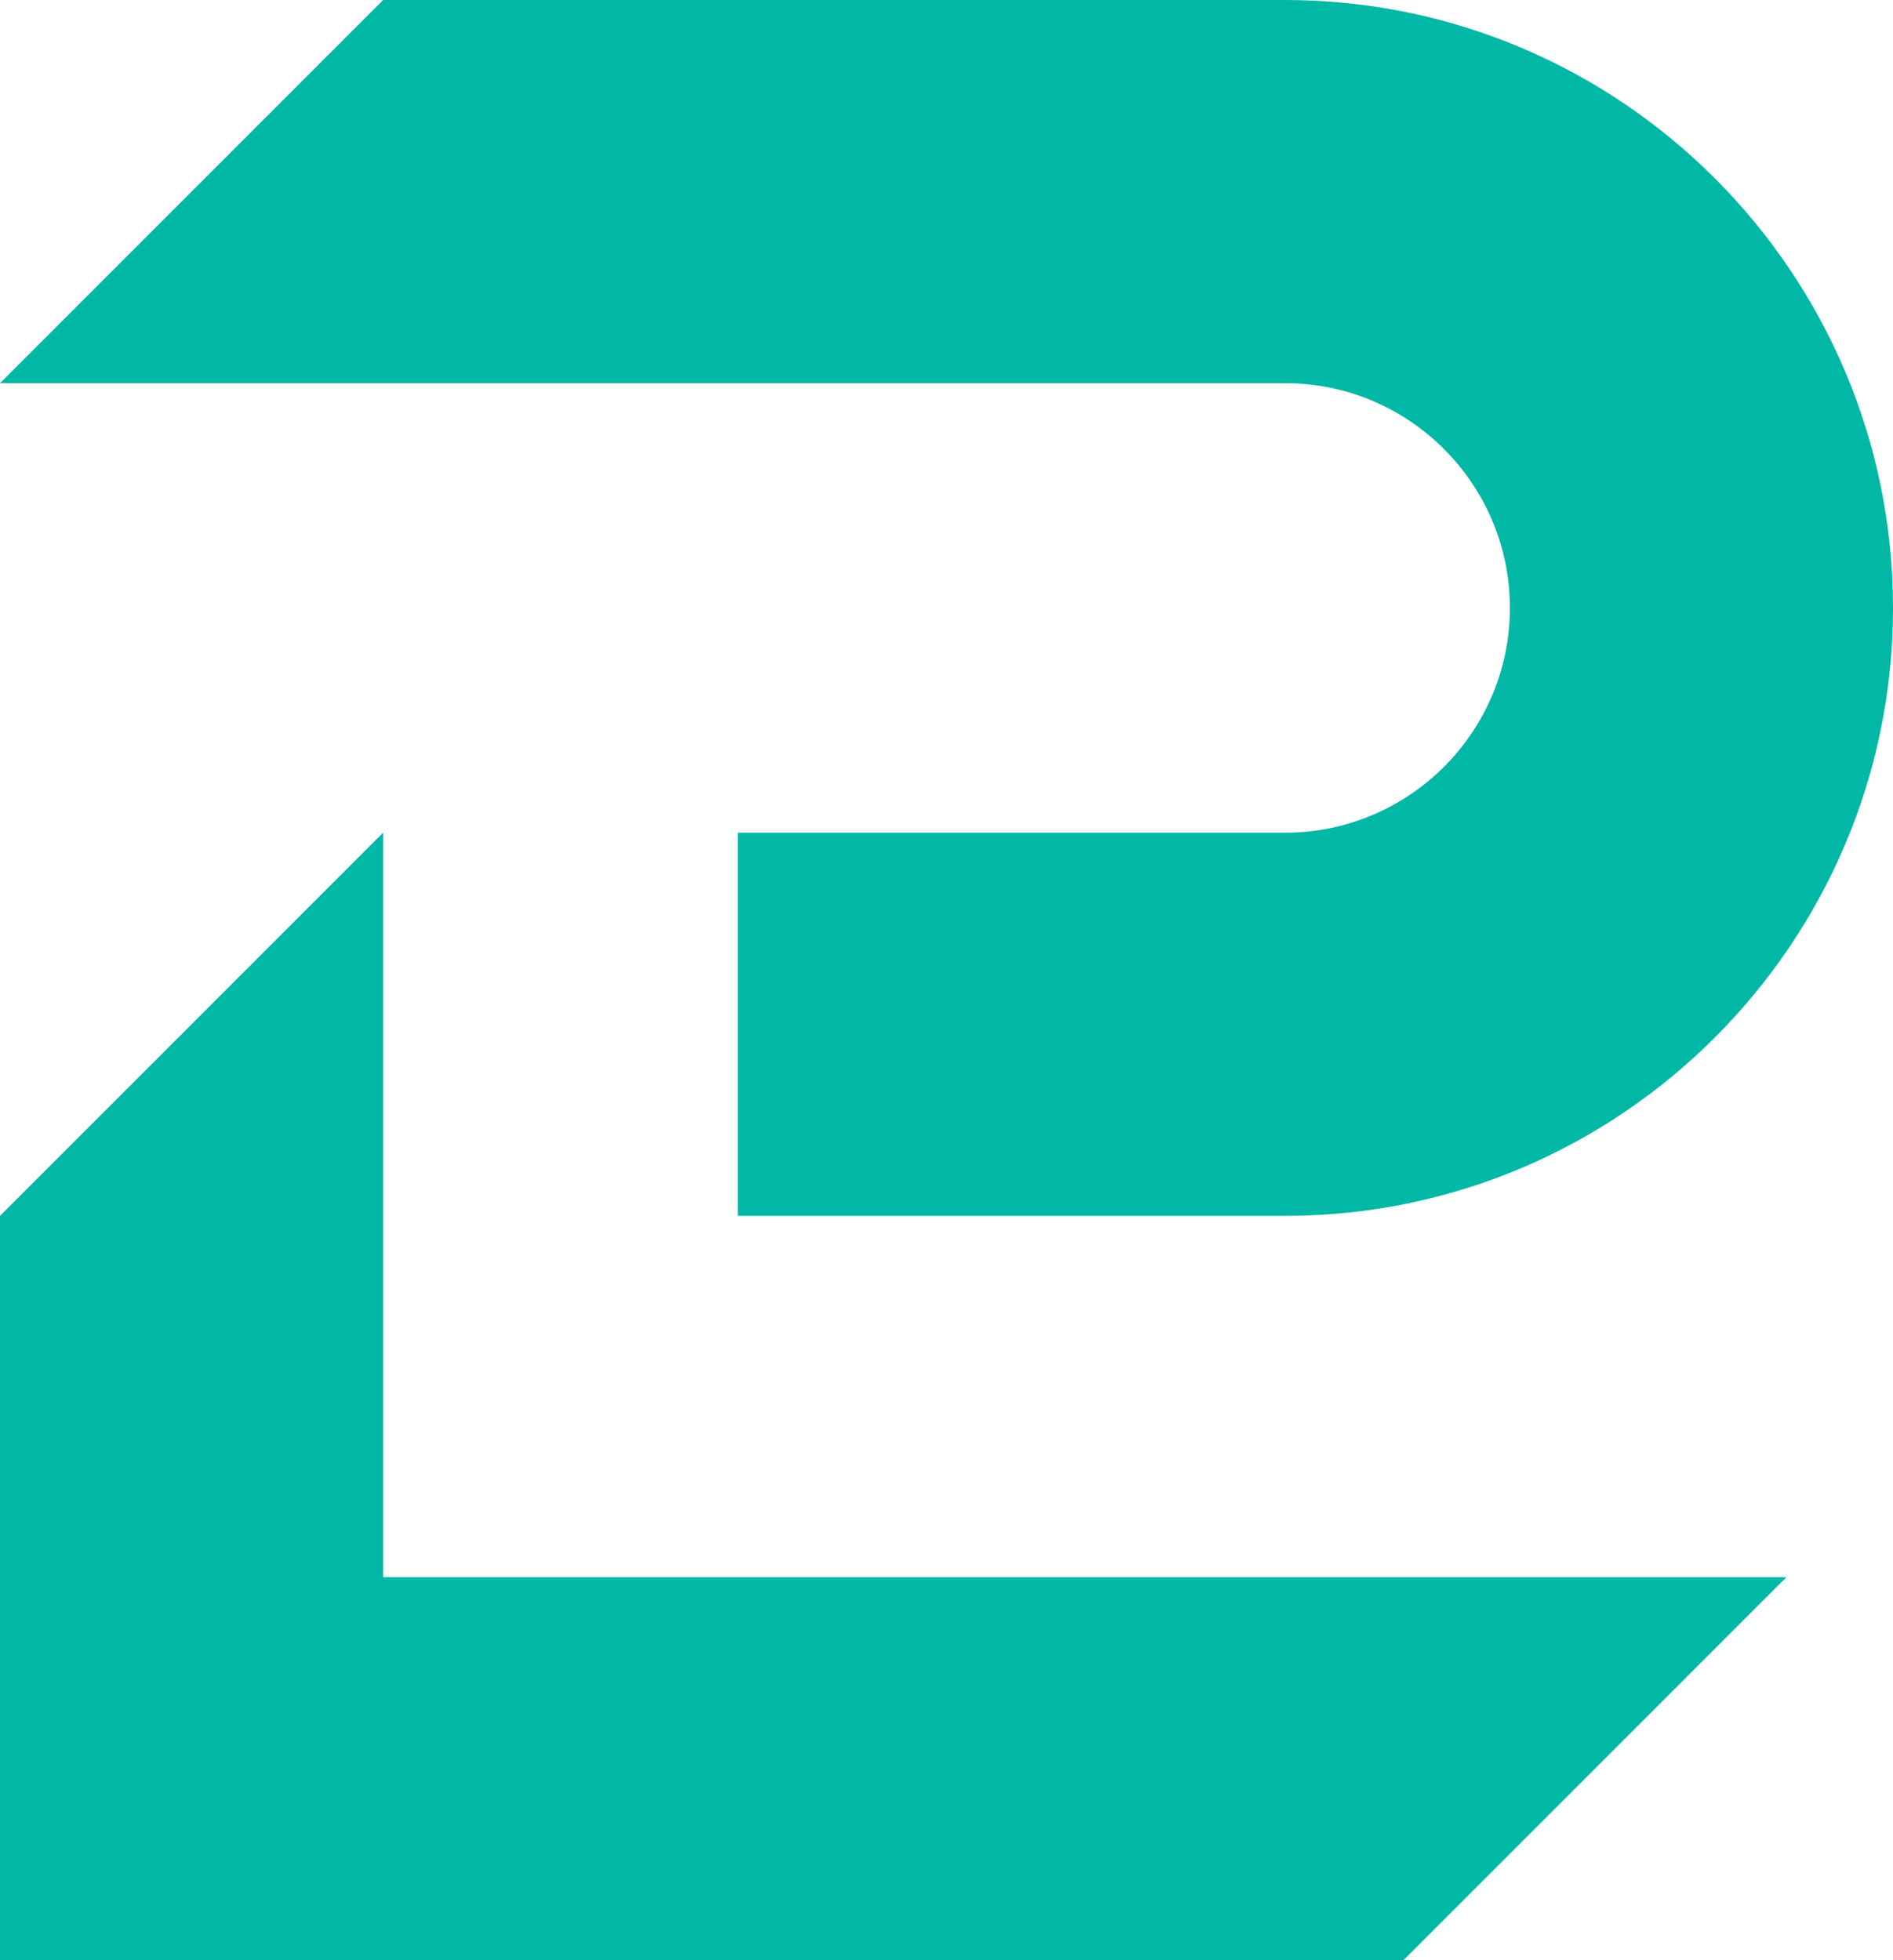 <svg xmlns="http://www.w3.org/2000/svg" version="1.1" xmlns:xlink="http://www.w3.org/1999/xlink" xmlns:svgjs="http://svgjs.com/svgjs" width="172.38" height="178.481"><svg id="SvgjsSvg1002" xmlns="http://www.w3.org/2000/svg" viewBox="0 0 172.38 178.481"><g id="SvgjsG1001"><g id="SvgjsG1000"><path d="M117.031,34.886c11.284,0,20.463,9.18,20.463,20.463s-9.18,20.463-20.463,20.463h-49.846v34.886h49.846c30.52,0,55.35-24.829,55.35-55.349S147.551,0,117.031,0H34.886L0,34.886h117.031Z" style="fill:#00b8a5; stroke-width:0px;"></path><polygon points="34.886 143.595 34.886 75.812 0 110.698 0 178.481 127.786 178.481 162.672 143.595 34.886 143.595" style="fill:#00b8a5; stroke-width:0px;"></polygon></g></g></svg><style>@media (prefers-color-scheme: light) { :root { filter: none; } }
@media (prefers-color-scheme: dark) { :root { filter: none; } }
</style></svg>